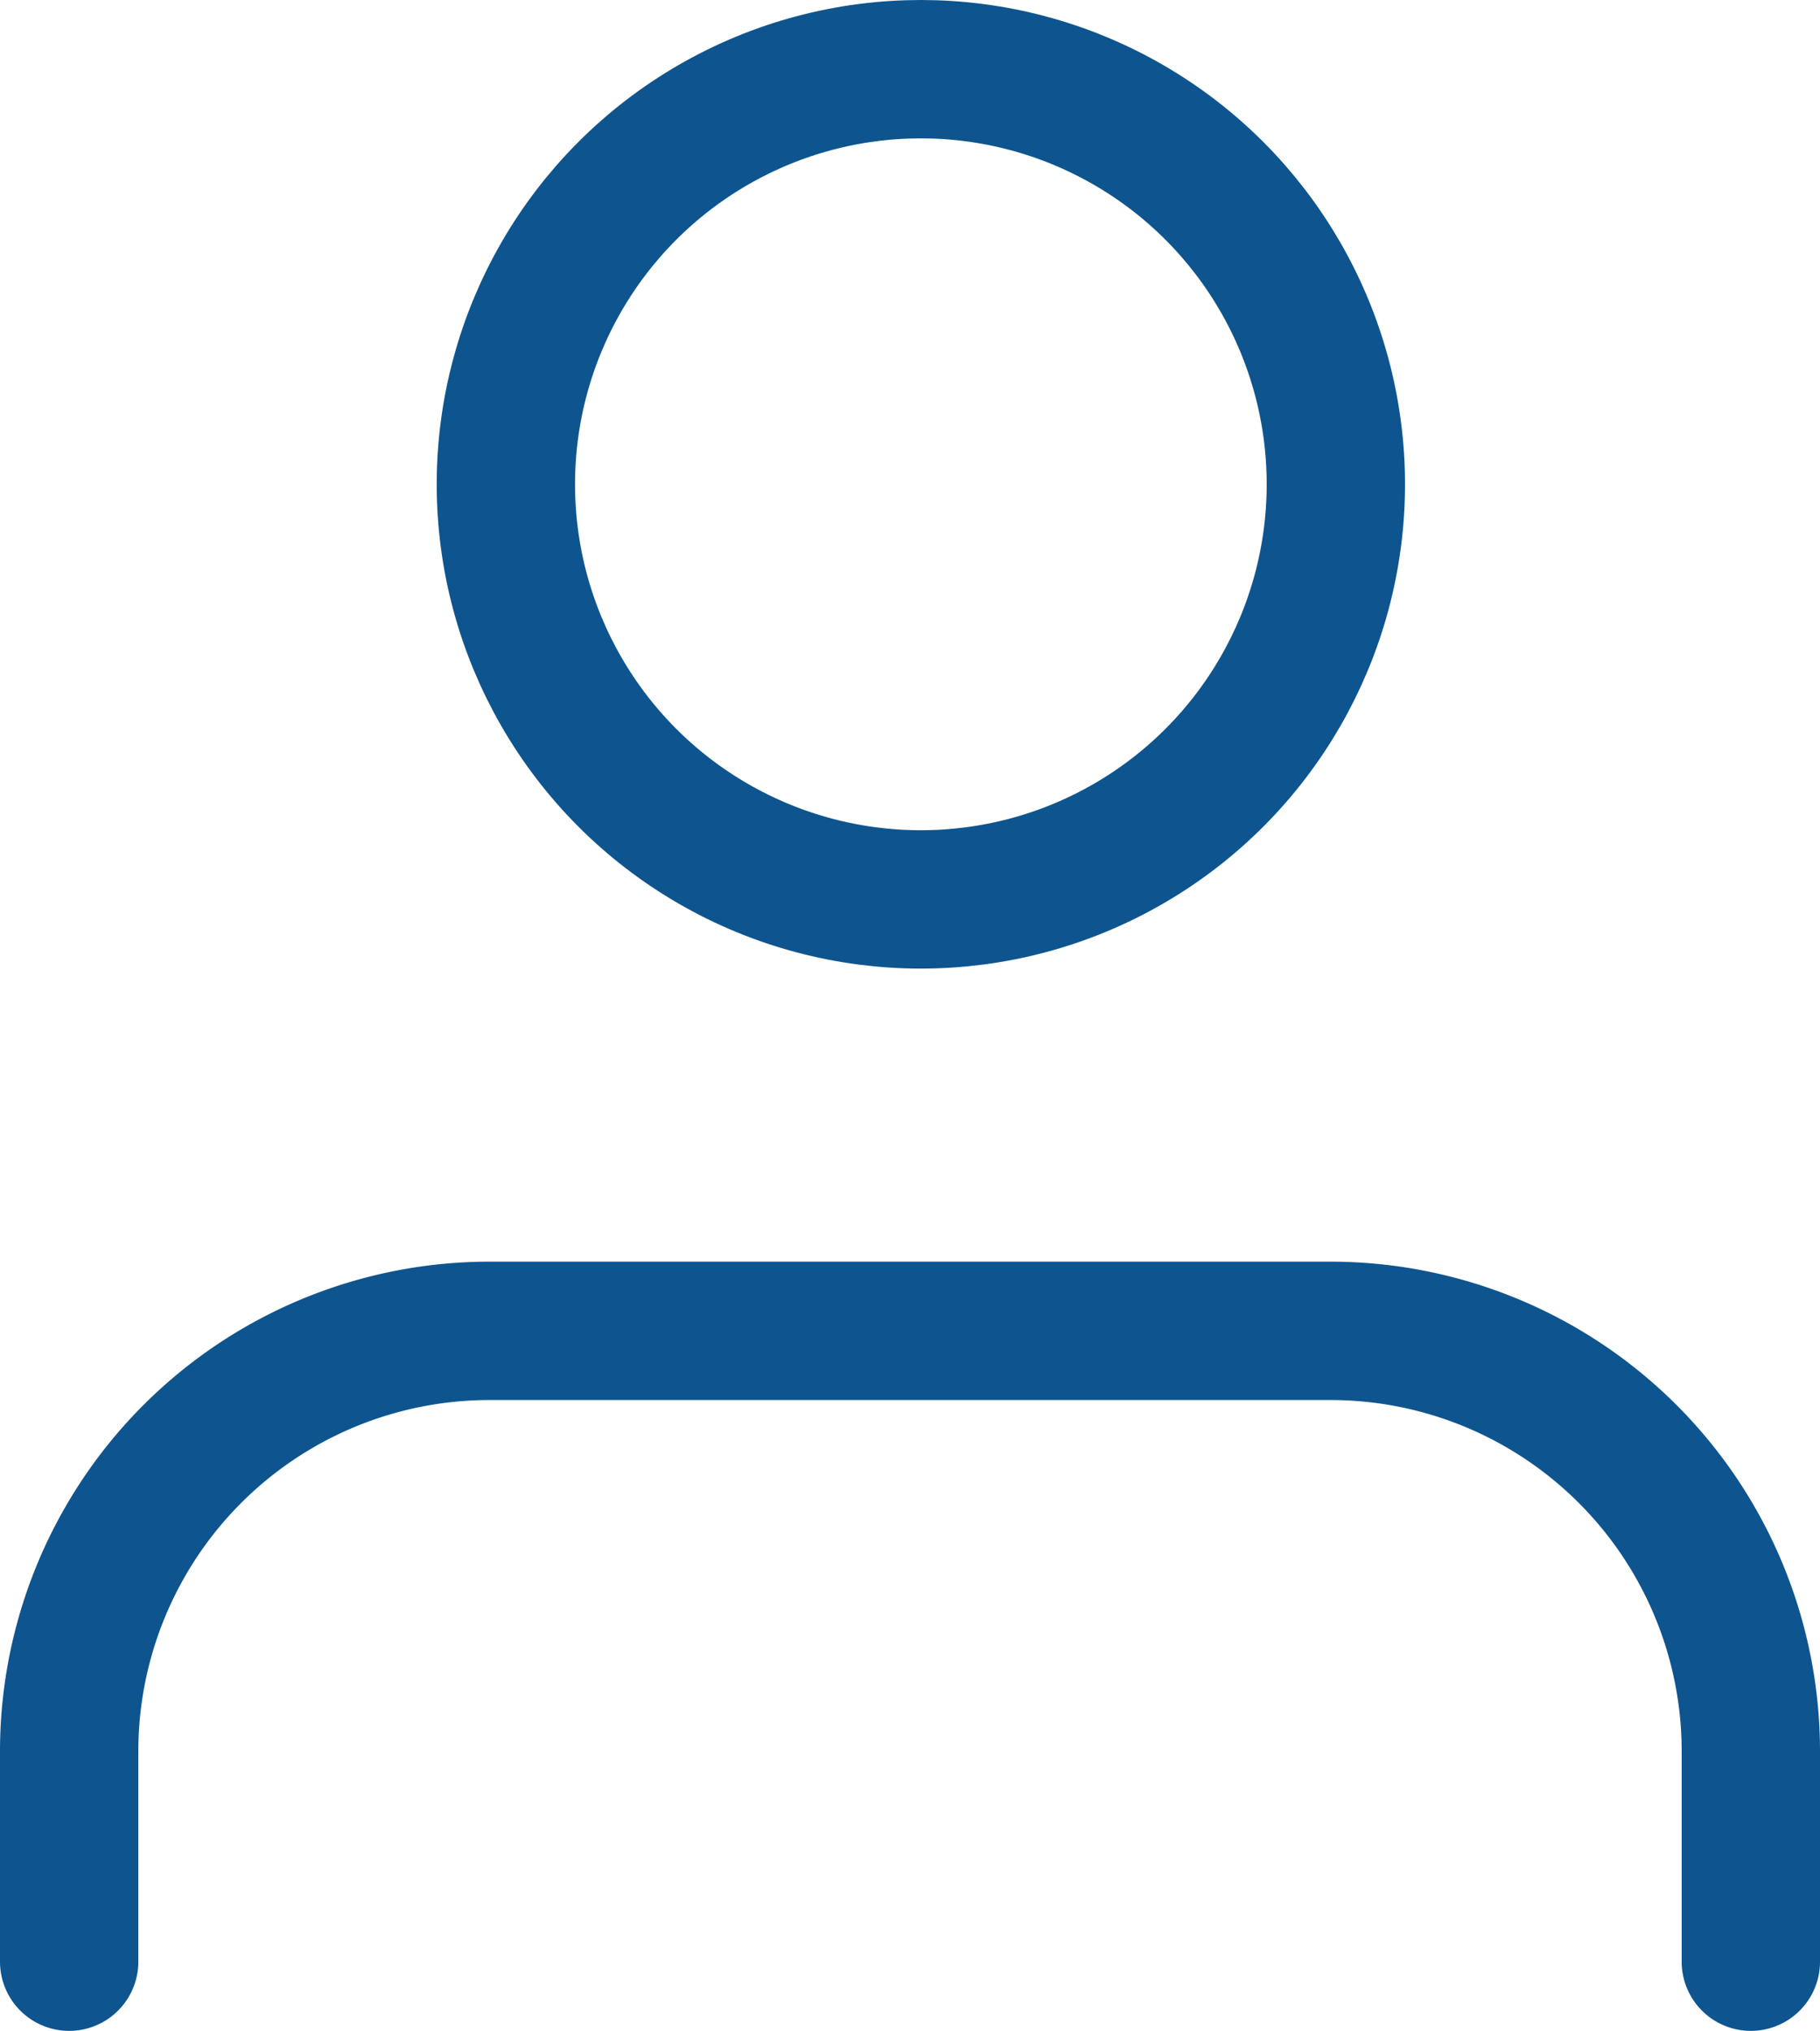 <svg xmlns="http://www.w3.org/2000/svg" width="13.157" height="14.677" viewBox="0 0 13.157 14.677">
  <g id="user" transform="translate(-3.5 -2.5)">
    <path id="Caminho_7901" data-name="Caminho 7901" d="M16.157,19.559v-1.52A3.039,3.039,0,0,0,13.118,15H7.039A3.039,3.039,0,0,0,4,18.039v1.52" transform="translate(0 -2.882)" fill="none" stroke="#0E558F" stroke-linecap="round" stroke-linejoin="round" stroke-width="1"/>
    <circle id="Elipse_24" data-name="Elipse 24" cx="3" cy="3" r="3" transform="translate(7.157 3)" fill="none" stroke="#0E558F" stroke-linecap="round" stroke-linejoin="round" stroke-width="1"/>
  </g>
</svg>
